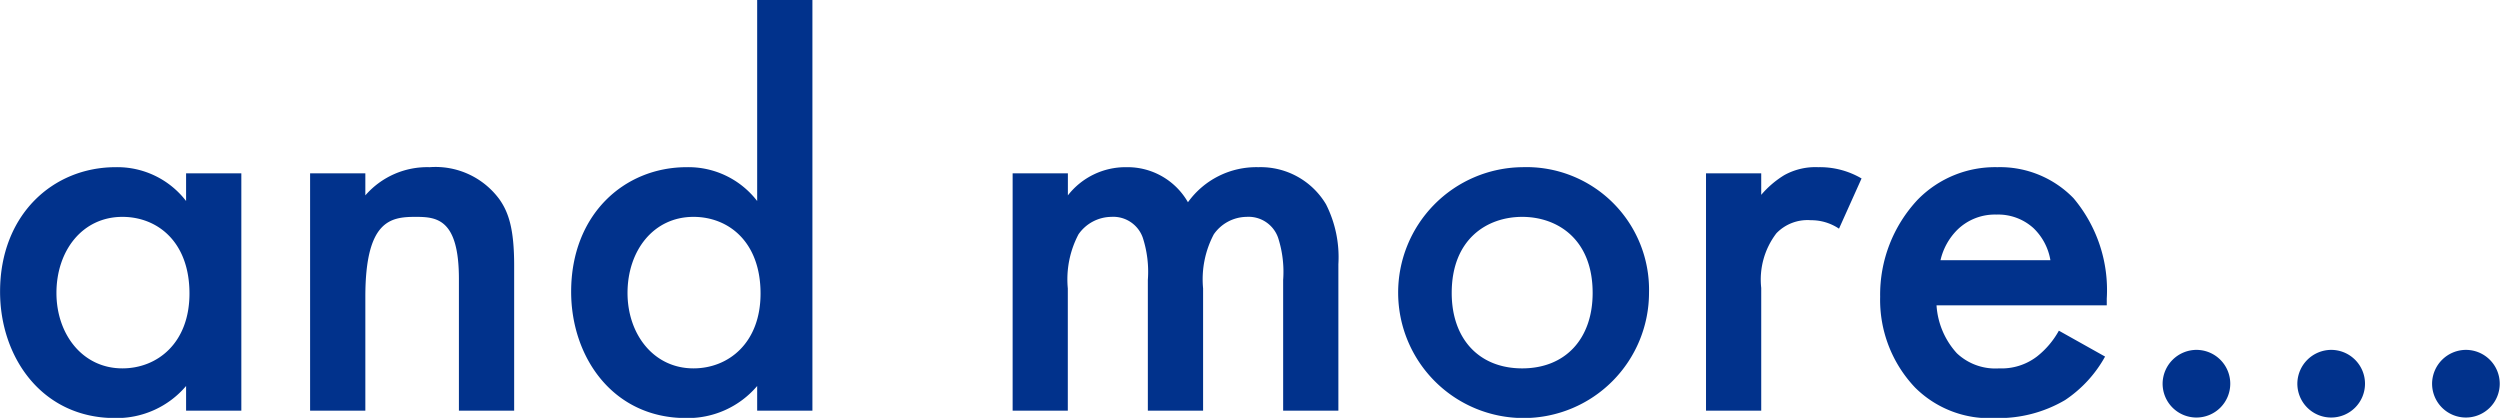 <svg xmlns="http://www.w3.org/2000/svg" width="141.907" height="23.72" viewBox="0 0 141.907 23.72">
  <defs>
    <style>
      .cls-1 {
        fill: #01328c;
        fill-rule: evenodd;
      }
    </style>
  </defs>
  <path id="and-more-text01.svg" class="cls-1" d="M579.625,1727.75a4.923,4.923,0,0,0-4-1.92c-3.551,0-6.559,2.69-6.559,7.07,0,3.71,2.368,7.17,6.527,7.17a5.167,5.167,0,0,0,4.032-1.82v1.4h3.136v-13.47h-3.136v1.57Zm-3.616.9c1.984,0,3.808,1.41,3.808,4.35,0,2.81-1.824,4.25-3.808,4.25-2.272,0-3.743-1.95-3.743-4.28C572.266,1730.57,573.737,1728.65,576.009,1728.65Zm10.657,11H589.8v-6.46c0-4.35,1.439-4.54,2.847-4.54,1.184,0,2.464.09,2.464,3.52v7.48h3.136v-8.25c0-2.08-.32-3.01-0.832-3.74a4.5,4.5,0,0,0-3.968-1.83,4.651,4.651,0,0,0-3.647,1.6v-1.25h-3.136v13.47Zm25.375-11.9a4.923,4.923,0,0,0-4-1.92c-3.551,0-6.559,2.69-6.559,7.07,0,3.71,2.368,7.17,6.527,7.17a5.167,5.167,0,0,0,4.032-1.82v1.4h3.136v-23.32h-3.136v11.42Zm-3.616.9c1.984,0,3.808,1.41,3.808,4.35,0,2.81-1.824,4.25-3.808,4.25-2.272,0-3.743-1.95-3.743-4.28C604.682,1730.57,606.153,1728.65,608.425,1728.65Zm18.113,11h3.136v-6.94a5.476,5.476,0,0,1,.607-3.07,2.3,2.3,0,0,1,1.856-.99,1.775,1.775,0,0,1,1.792,1.18,6.274,6.274,0,0,1,.288,2.4v7.42h3.136v-6.94a5.467,5.467,0,0,1,.608-3.07,2.3,2.3,0,0,1,1.856-.99,1.775,1.775,0,0,1,1.792,1.18,6.274,6.274,0,0,1,.288,2.4v7.42h3.135v-8.31a6.657,6.657,0,0,0-.7-3.4,4.318,4.318,0,0,0-3.839-2.11,4.779,4.779,0,0,0-4,1.99,3.946,3.946,0,0,0-3.488-1.99,4.148,4.148,0,0,0-3.327,1.6v-1.25h-3.136v13.47Zm28.927-13.82a7.12,7.12,0,1,0,7.2,7.11A6.959,6.959,0,0,0,655.465,1725.83Zm0,11.42c-2.464,0-4-1.69-4-4.28,0-3.07,2.015-4.32,4-4.32s4,1.25,4,4.32C659.465,1735.56,657.929,1737.25,655.465,1737.25Zm10.433,2.4h3.136v-6.97a4.32,4.32,0,0,1,.863-3.1,2.448,2.448,0,0,1,1.952-.74,2.822,2.822,0,0,1,1.6.48l1.28-2.85a4.671,4.671,0,0,0-2.464-.64,3.642,3.642,0,0,0-1.92.45,5.419,5.419,0,0,0-1.311,1.12v-1.22H665.9v13.47Zm20.031-4.54a4.813,4.813,0,0,1-1.248,1.47,3.3,3.3,0,0,1-2.144.67,3.18,3.18,0,0,1-2.4-.86,4.448,4.448,0,0,1-1.152-2.72h9.663v-0.38a8.094,8.094,0,0,0-1.888-5.7,5.808,5.808,0,0,0-4.32-1.76,6.139,6.139,0,0,0-4.511,1.83,7.882,7.882,0,0,0-2.144,5.53,7.219,7.219,0,0,0,1.984,5.15,5.973,5.973,0,0,0,4.543,1.73,7.445,7.445,0,0,0,3.968-1.02,7.084,7.084,0,0,0,2.272-2.47Zm-6.719-4a3.564,3.564,0,0,1,.96-1.73,3.04,3.04,0,0,1,2.207-.86,2.981,2.981,0,0,1,2.112.77,3.273,3.273,0,0,1,.96,1.82H679.21Zm12.608,7.01a1.92,1.92,0,1,0,1.92-1.92A1.93,1.93,0,0,0,691.818,1738.12Zm7.648,0a1.92,1.92,0,1,0,1.92-1.92A1.93,1.93,0,0,0,699.466,1738.12Zm7.648,0a1.92,1.92,0,1,0,1.92-1.92A1.93,1.93,0,0,0,707.114,1738.12Z" transform="translate(-569.062 -1716.34)"/>
</svg>
